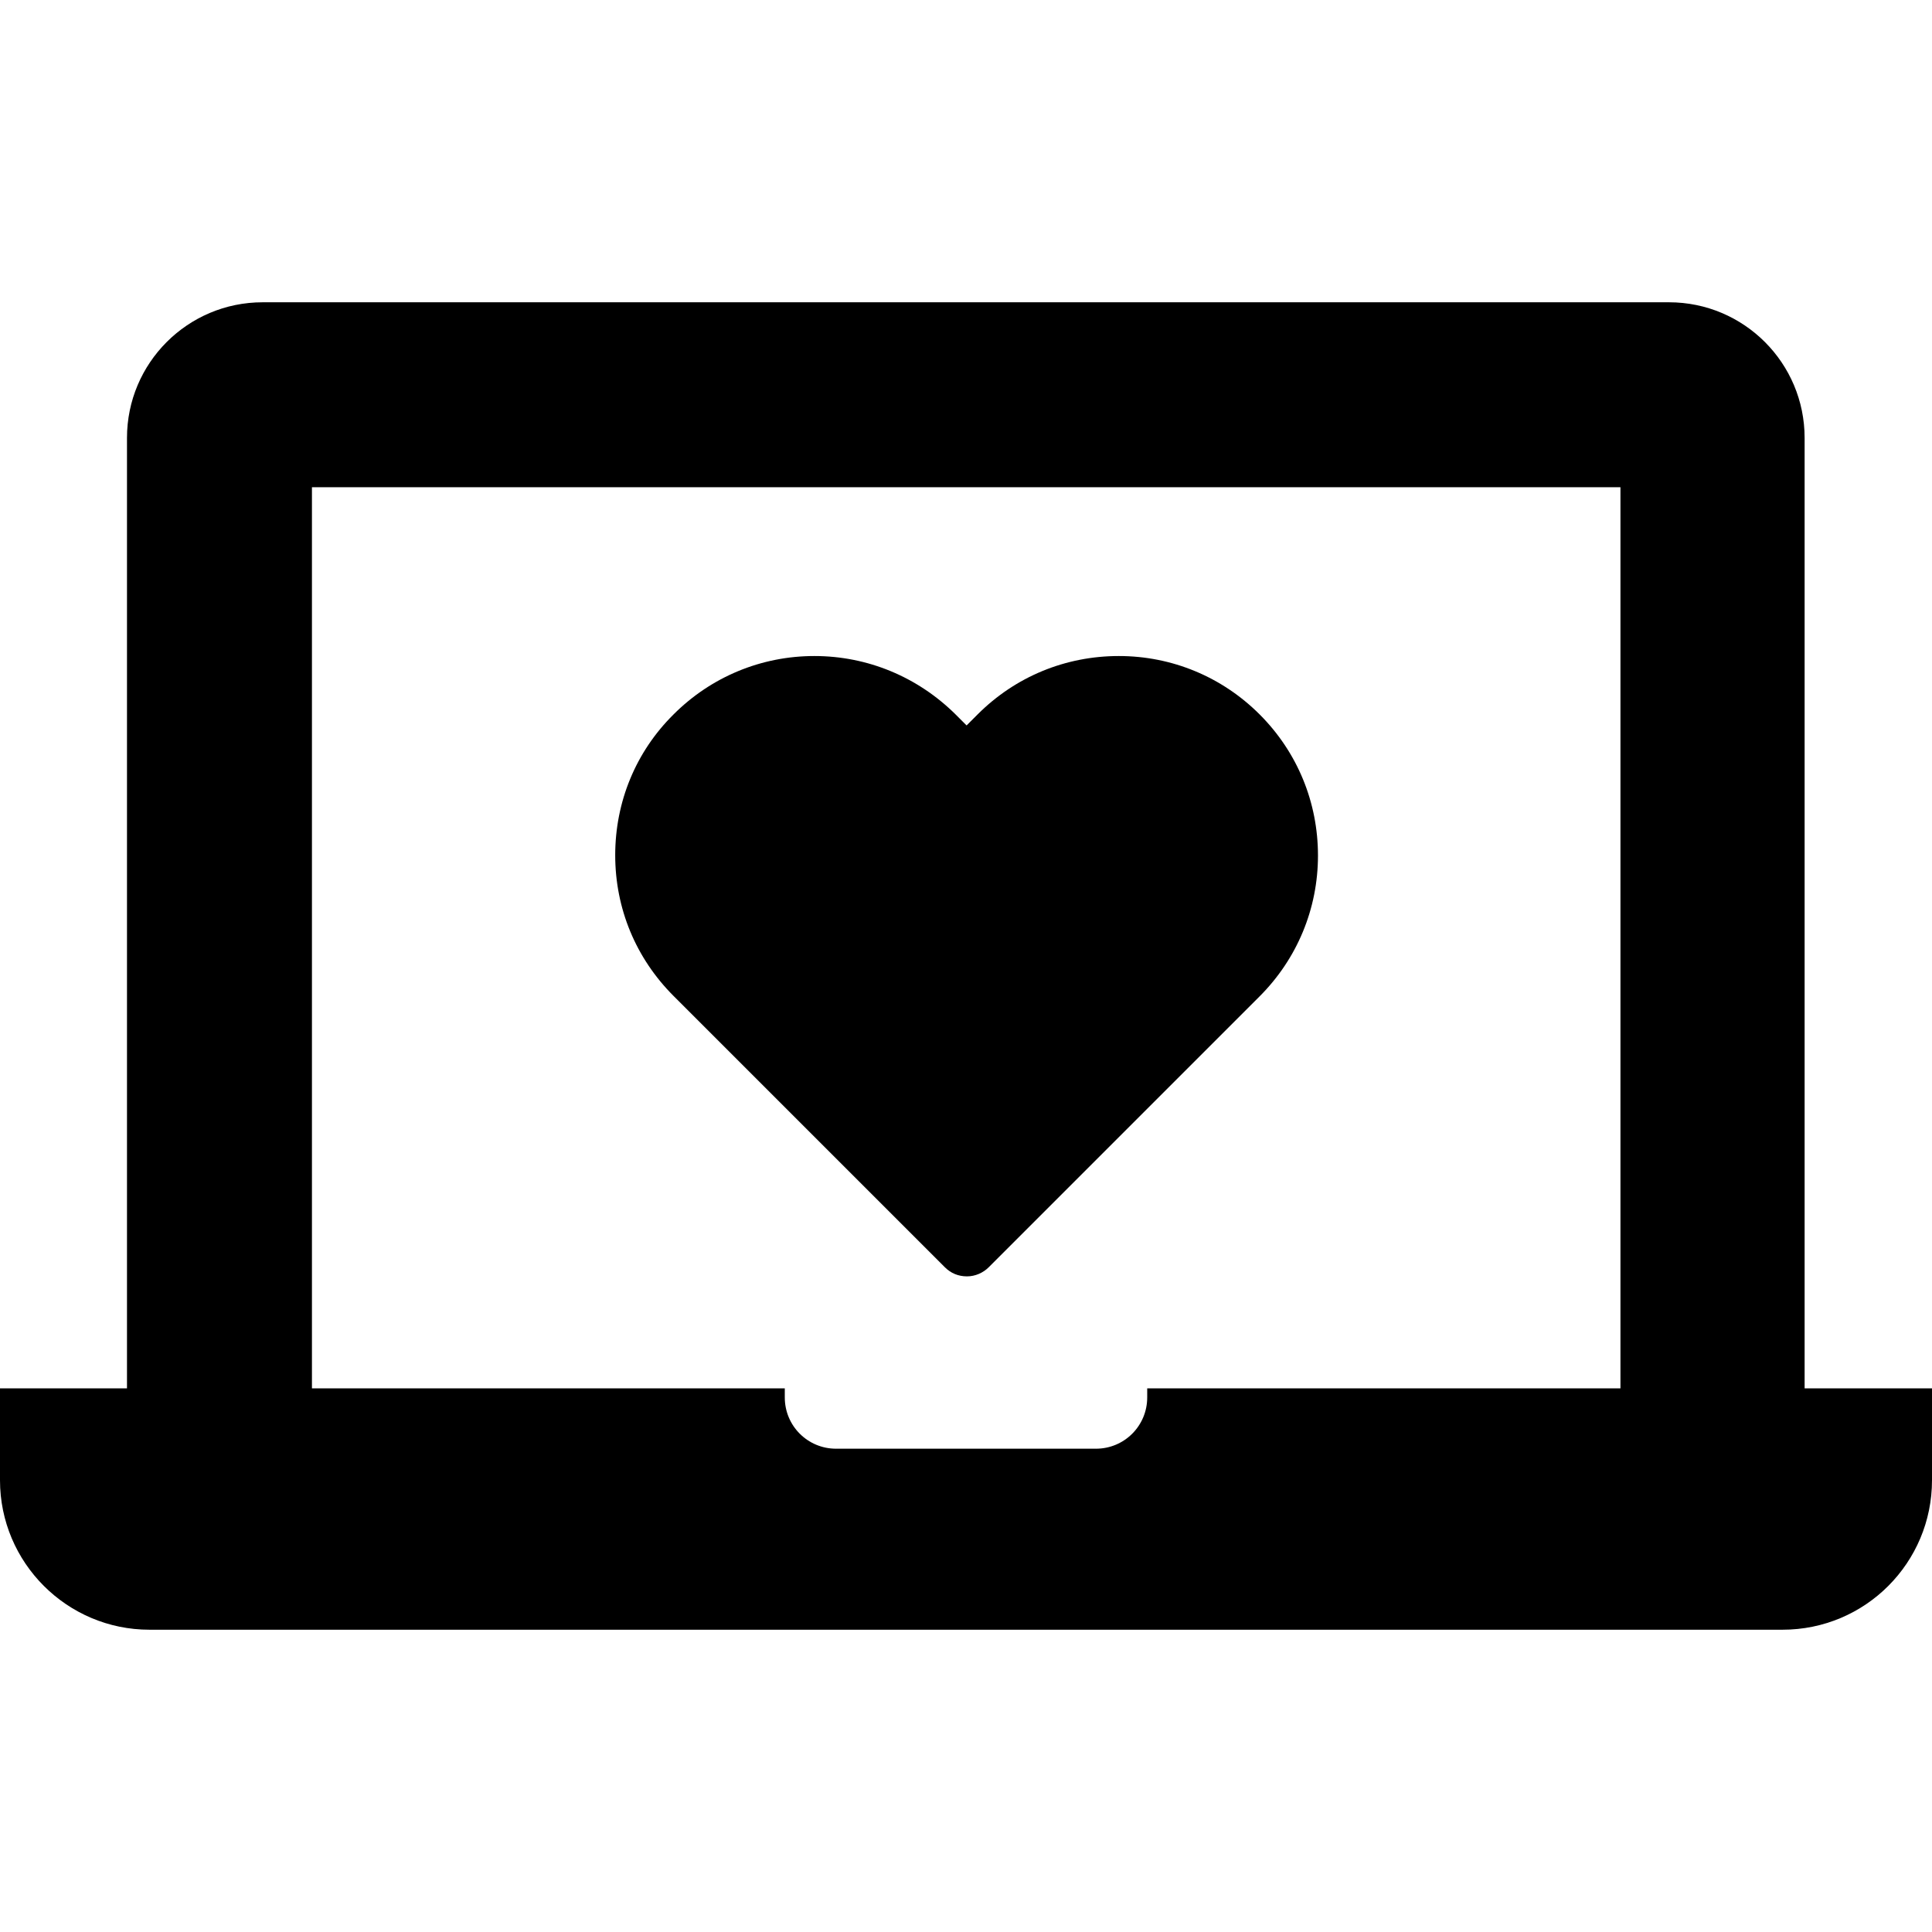 <?xml version="1.0" encoding="iso-8859-1"?>
<!-- Uploaded to: SVG Repo, www.svgrepo.com, Generator: SVG Repo Mixer Tools -->
<svg fill="#000000" height="800px" width="800px" version="1.1" id="Capa_1" xmlns="http://www.w3.org/2000/svg" xmlns:xlink="http://www.w3.org/1999/xlink" 
	 viewBox="0 0 489.9 489.9" xml:space="preserve">
<g>
	<g>
		<g>
			<path d="M37.9,413.25h36.3h341.5H452c21,0,37.9-17,37.9-37.9v-23.3h-30.6h-1.7v-241c0-19-15.4-34.4-34.4-34.4H66.6
				c-19,0-34.4,15.4-34.4,34.4v241h-1.6H0v23.3C0,396.25,17,413.25,37.9,413.25z M79.1,123.55h331.8v228.5h-120v2.3
				c0,7.2-5.8,13-13,13H212c-7.2,0-13-5.8-13-13v-2.3H79.1V123.55z M239.6,321.35l-68.8-68.8c-9.6-9.6-14.8-22.2-14.8-35.7
				s5.2-26.2,14.8-35.7c9.5-9.5,22.2-14.8,35.7-14.8s26.2,5.3,35.8,14.8l2.8,2.8l2.8-2.8c9.6-9.6,22.3-14.8,35.8-14.8
				s26.2,5.3,35.7,14.8c9.6,9.6,14.8,22.3,14.8,35.8s-5.3,26.2-14.8,35.7l-68.7,68.7c-1.4,1.4-3.4,2.3-5.5,2.3
				C243,323.65,241.1,322.85,239.6,321.35z"/>
		</g>
	</g>
</g>
</svg>